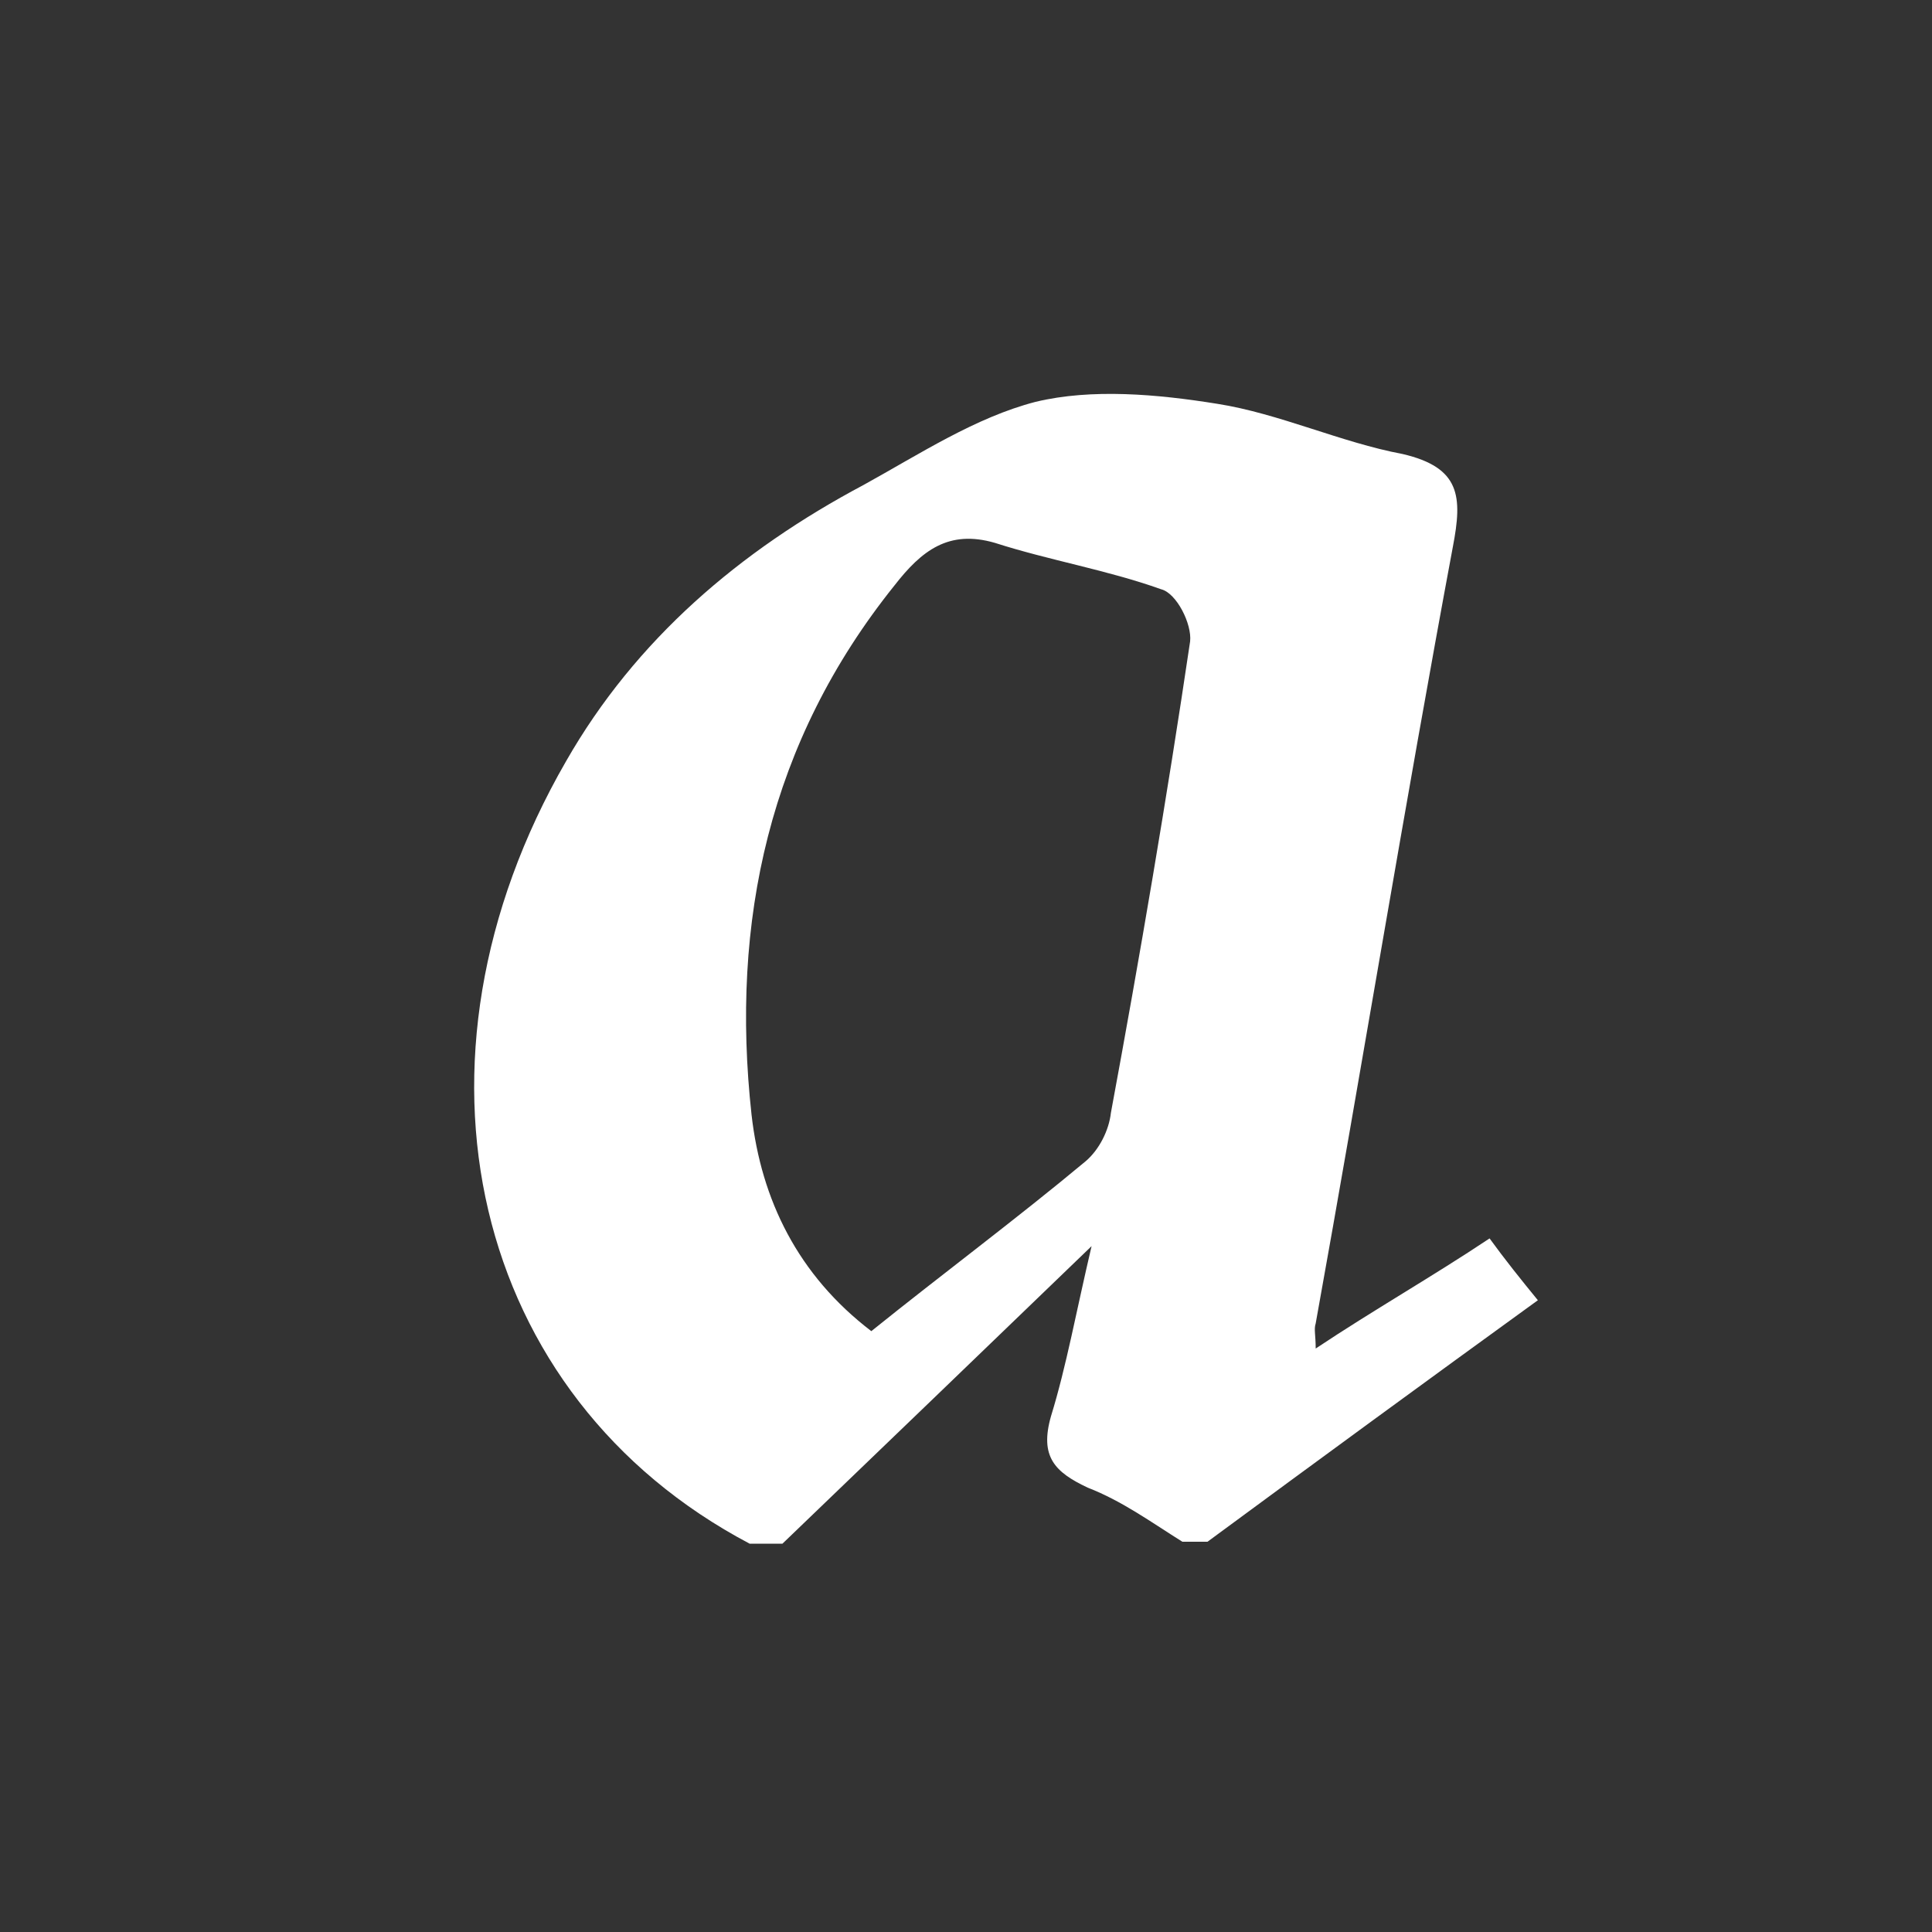 <?xml version="1.0" encoding="utf-8"?>
<!-- Generator: Adobe Illustrator 18.1.1, SVG Export Plug-In . SVG Version: 6.00 Build 0)  -->
<svg version="1.1" id="Calque_1" xmlns="http://www.w3.org/2000/svg" xmlns:xlink="http://www.w3.org/1999/xlink" x="0px" y="0px"
	 viewBox="0 0 100 100" enable-background="new 0 0 100 100" xml:space="preserve">
<rect x="0" y="0" width="100" height="100" fill="#333333" stroke="none"/>
<path fill="#FFFFFF" d="M38.8,79.9C24.4,72.3,20.3,55,29.3,39.4c3.6-6.3,9-10.9,15.4-14.3c2.9-1.6,5.8-3.5,8.9-4.3
	c2.9-0.7,6.3-0.4,9.4,0.1c3.2,0.5,6.4,2,9.6,2.6c3,0.7,3.1,2.2,2.6,4.8c-2.5,13.4-4.7,26.9-7.1,40.2c-0.1,0.3,0,0.6,0,1.3
	c3-2,6-3.7,9-5.7c0.8,1.1,1.6,2.1,2.5,3.2c-5.8,4.2-11.4,8.3-17.1,12.5c-0.4,0-0.9,0-1.3,0c-1.6-1-3.1-2.1-4.9-2.8
	c-1.7-0.8-2.5-1.6-1.9-3.7c0.8-2.6,1.3-5.4,2.1-8.8c-5.7,5.5-10.8,10.4-16,15.4C40.1,79.9,39.4,79.9,38.8,79.9z M45.1,68.9
	c3.6-2.9,7.5-5.8,11.1-8.8c0.7-0.6,1.2-1.6,1.3-2.5c1.5-8.1,2.9-16.3,4.1-24.4c0.1-0.9-0.7-2.5-1.5-2.7c-2.8-1-5.8-1.5-8.6-2.4
	c-2.4-0.7-3.8,0.4-5.2,2.2c-6.5,8.1-8.5,17.4-7.4,27.4C39.4,62.1,41.3,66,45.1,68.9z"/>
</svg>
